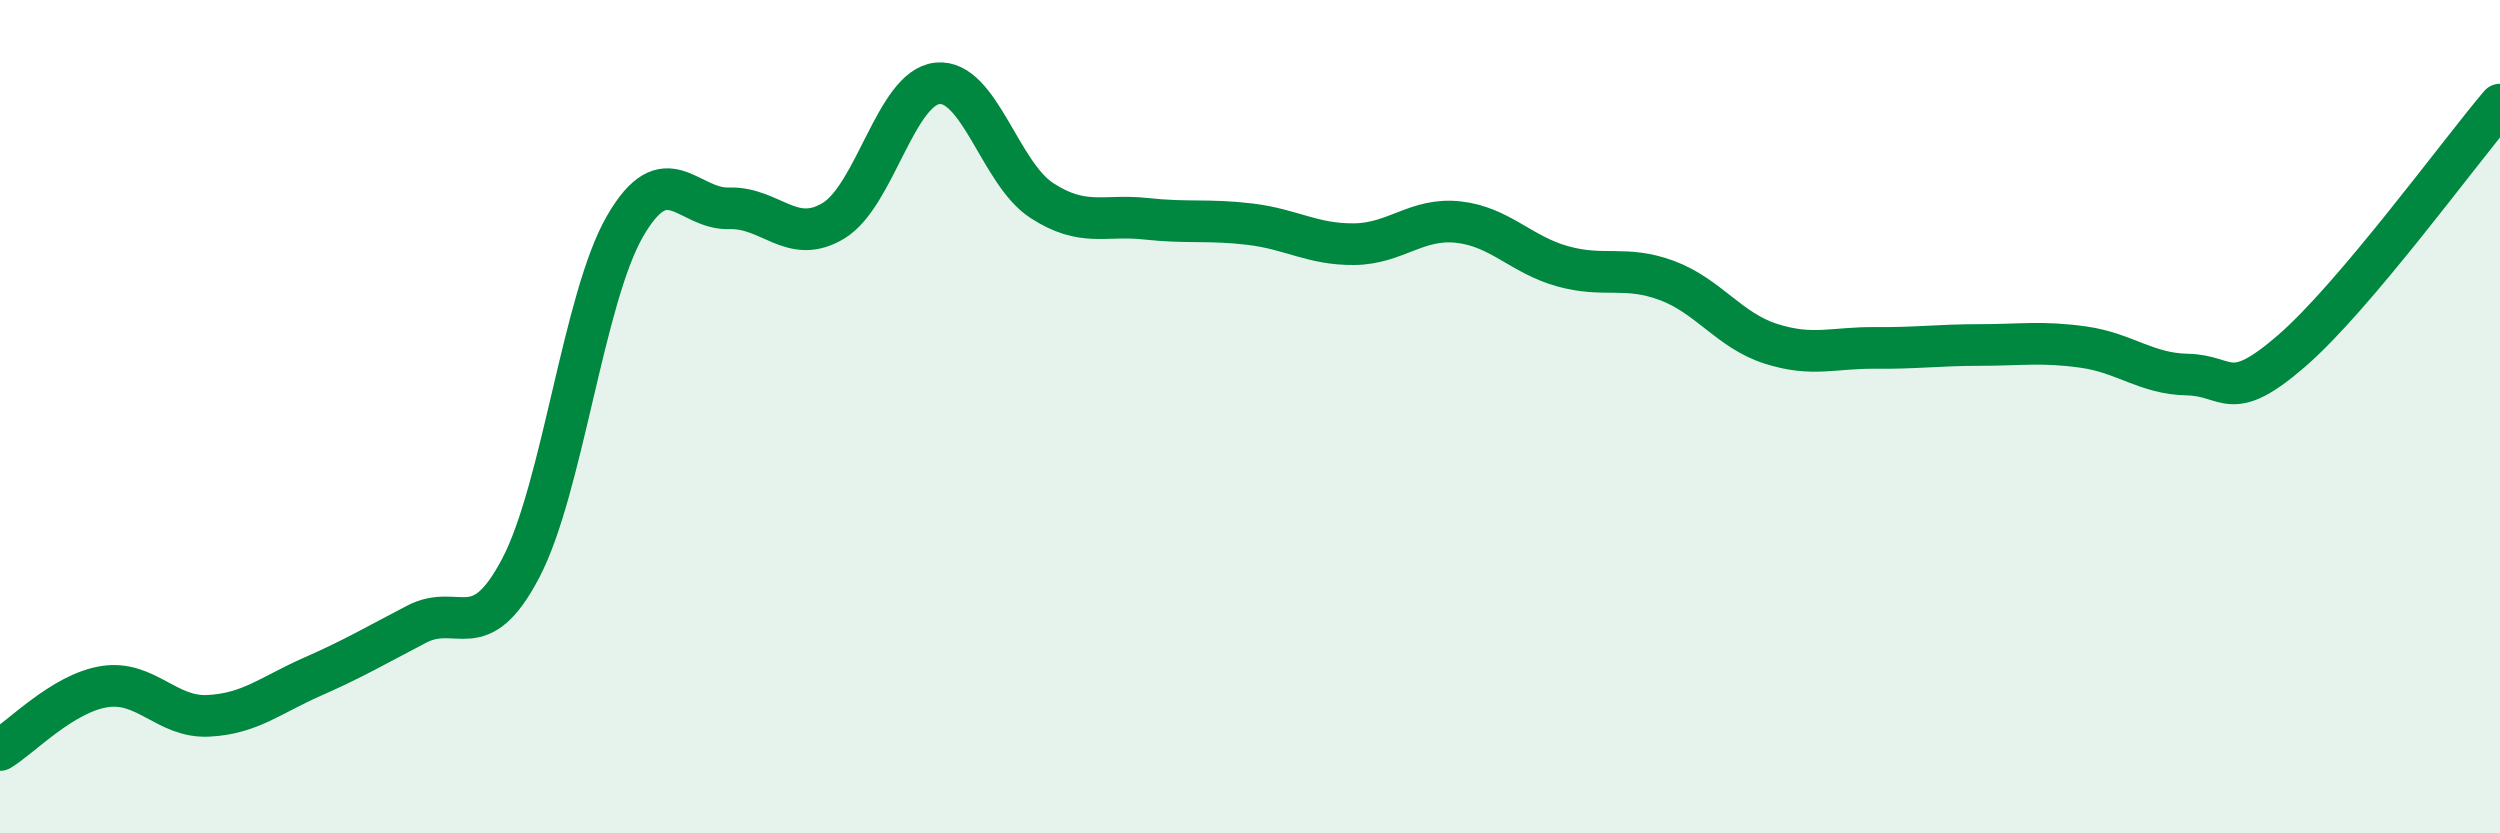 
    <svg width="60" height="20" viewBox="0 0 60 20" xmlns="http://www.w3.org/2000/svg">
      <path
        d="M 0,18 C 0.5,17.7 1.5,16.64 2.5,16.48 C 3.5,16.32 4,17.23 5,17.18 C 6,17.13 6.5,16.68 7.5,16.24 C 8.5,15.8 9,15.5 10,14.98 C 11,14.46 11.5,15.54 12.5,13.63 C 13.5,11.72 14,7.16 15,5.43 C 16,3.7 16.5,5.03 17.5,5 C 18.5,4.97 19,5.9 20,5.3 C 21,4.7 21.5,2.1 22.5,2 C 23.5,1.9 24,4.16 25,4.81 C 26,5.46 26.5,5.14 27.5,5.25 C 28.5,5.36 29,5.26 30,5.38 C 31,5.5 31.5,5.87 32.5,5.86 C 33.5,5.85 34,5.22 35,5.33 C 36,5.44 36.5,6.11 37.5,6.39 C 38.5,6.67 39,6.36 40,6.73 C 41,7.1 41.5,7.93 42.5,8.25 C 43.5,8.57 44,8.34 45,8.35 C 46,8.36 46.5,8.28 47.5,8.28 C 48.5,8.28 49,8.19 50,8.33 C 51,8.47 51.5,8.97 52.5,8.99 C 53.5,9.01 53.5,9.72 55,8.42 C 56.5,7.12 59,3.69 60,2.51L60 20L0 20Z"
        fill="#008740"
        opacity="0.1"
        stroke-linecap="round"
        stroke-linejoin="round"
      />
      <path
        d="M 0,18 C 0.5,17.7 1.5,16.64 2.5,16.48 C 3.5,16.32 4,17.23 5,17.18 C 6,17.13 6.5,16.68 7.5,16.24 C 8.5,15.8 9,15.5 10,14.98 C 11,14.46 11.5,15.54 12.5,13.63 C 13.5,11.72 14,7.16 15,5.43 C 16,3.7 16.5,5.03 17.5,5 C 18.5,4.97 19,5.9 20,5.3 C 21,4.7 21.5,2.1 22.5,2 C 23.5,1.9 24,4.16 25,4.81 C 26,5.46 26.5,5.14 27.5,5.25 C 28.5,5.36 29,5.26 30,5.38 C 31,5.5 31.5,5.87 32.5,5.86 C 33.5,5.85 34,5.22 35,5.33 C 36,5.44 36.5,6.11 37.5,6.39 C 38.5,6.67 39,6.36 40,6.73 C 41,7.1 41.5,7.93 42.5,8.25 C 43.5,8.57 44,8.34 45,8.35 C 46,8.36 46.5,8.28 47.5,8.28 C 48.5,8.28 49,8.19 50,8.33 C 51,8.47 51.5,8.97 52.5,8.99 C 53.5,9.01 53.5,9.72 55,8.42 C 56.5,7.12 59,3.69 60,2.51"
        stroke="#008740"
        stroke-width="1"
        fill="none"
        stroke-linecap="round"
        stroke-linejoin="round"
      />
    </svg>
  